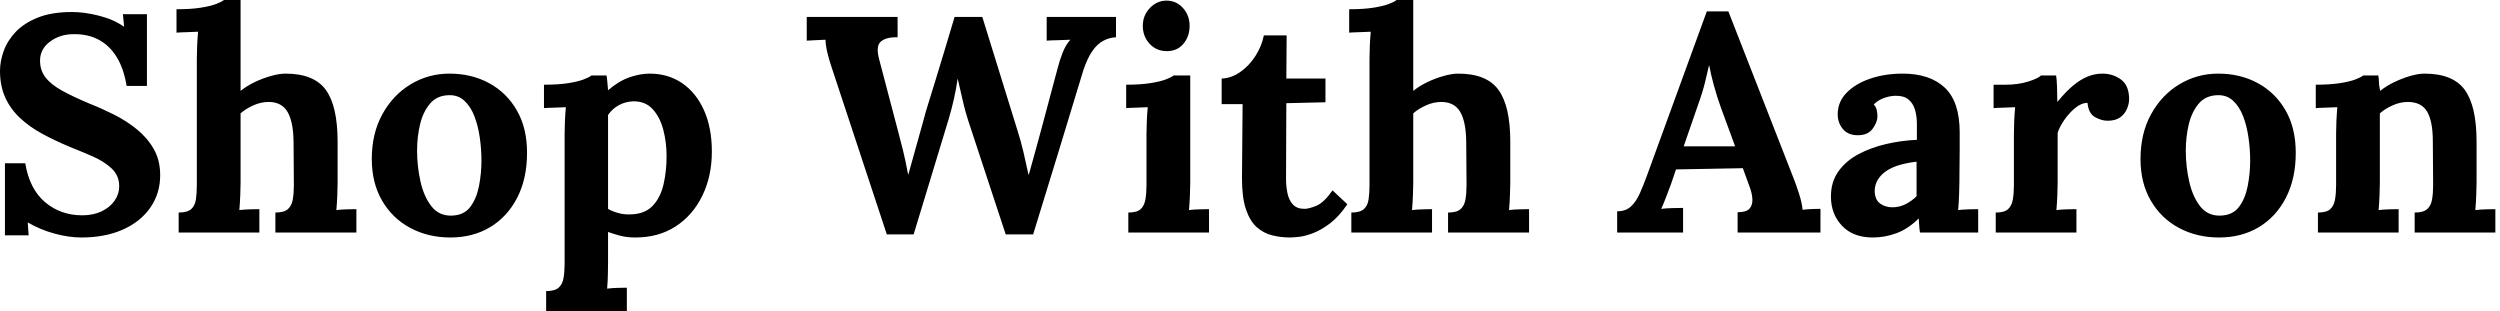 <svg baseProfile="full" height="28" version="1.1" viewBox="0 0 225 28" width="225" xmlns="http://www.w3.org/2000/svg" xmlns:ev="http://www.w3.org/2001/xml-events" xmlns:xlink="http://www.w3.org/1999/xlink"><defs /><g><path d="M12.586 7.735Q12.337 6.182 11.699 5.143Q11.061 4.103 10.077 3.576Q9.093 3.05 7.79 3.077Q6.598 3.077 5.697 3.743Q4.796 4.408 4.796 5.461Q4.796 6.321 5.281 6.958Q5.766 7.596 6.764 8.15Q7.762 8.705 9.287 9.343Q10.341 9.758 11.45 10.313Q12.558 10.867 13.501 11.63Q14.444 12.392 15.026 13.404Q15.608 14.416 15.608 15.774Q15.608 17.41 14.721 18.685Q13.834 19.96 12.24 20.667Q10.646 21.374 8.511 21.374Q7.402 21.374 6.113 21.028Q4.824 20.681 3.687 20.016L3.77 21.18H1.636V14.693H3.465Q3.853 17.022 5.253 18.2Q6.653 19.378 8.594 19.378Q9.592 19.378 10.341 19.018Q11.089 18.657 11.505 18.061Q11.921 17.465 11.921 16.772Q11.921 15.802 11.242 15.164Q10.562 14.527 9.55 14.083Q8.539 13.64 7.485 13.224Q6.154 12.669 5.004 12.046Q3.853 11.422 2.994 10.618Q2.135 9.814 1.663 8.774Q1.192 7.735 1.192 6.376Q1.192 5.517 1.525 4.588Q1.857 3.659 2.606 2.869Q3.354 2.079 4.602 1.58Q5.85 1.081 7.679 1.081Q8.788 1.081 10.105 1.414Q11.422 1.747 12.364 2.412L12.253 1.275H14.416V7.735Z M25.976 19.129Q26.752 19.129 27.099 18.824Q27.446 18.519 27.543 17.95Q27.64 17.382 27.64 16.661L27.612 12.725Q27.584 10.923 27.057 10.05Q26.531 9.176 25.366 9.176Q24.673 9.176 23.994 9.481Q23.315 9.786 22.844 10.202V16.467Q22.844 16.855 22.816 17.562Q22.788 18.269 22.733 18.907Q23.204 18.851 23.731 18.838Q24.257 18.824 24.535 18.824V20.931H17.271V19.129Q18.048 19.129 18.394 18.824Q18.741 18.519 18.824 17.95Q18.907 17.382 18.907 16.661V5.267Q18.907 4.768 18.935 4.117Q18.962 3.465 19.018 2.855Q18.574 2.883 17.978 2.897Q17.382 2.911 17.077 2.939V0.832Q18.38 0.832 19.253 0.693Q20.127 0.554 20.64 0.36Q21.152 0.166 21.347 0.0H22.844V8.178Q23.398 7.735 24.119 7.388Q24.84 7.042 25.588 6.834Q26.337 6.626 26.891 6.626Q29.442 6.626 30.509 8.081Q31.576 9.537 31.576 12.752V16.467Q31.576 16.855 31.549 17.562Q31.521 18.269 31.465 18.907Q31.909 18.851 32.436 18.838Q32.962 18.824 33.267 18.824V20.931H25.976Z M41.723 21.374Q39.727 21.374 38.119 20.515Q36.511 19.655 35.582 18.061Q34.653 16.467 34.653 14.305Q34.653 12.004 35.61 10.271Q36.566 8.539 38.16 7.582Q39.754 6.626 41.64 6.626Q43.636 6.626 45.216 7.485Q46.796 8.345 47.711 9.939Q48.626 11.533 48.626 13.75Q48.626 16.079 47.739 17.798Q46.851 19.517 45.299 20.446Q43.747 21.374 41.723 21.374ZM41.834 19.406Q42.943 19.378 43.511 18.63Q44.079 17.881 44.301 16.745Q44.523 15.608 44.523 14.444Q44.523 13.418 44.37 12.364Q44.218 11.311 43.885 10.451Q43.552 9.592 42.984 9.065Q42.416 8.539 41.584 8.566Q40.503 8.594 39.879 9.343Q39.255 10.091 38.992 11.214Q38.729 12.337 38.729 13.556Q38.729 14.97 39.034 16.329Q39.339 17.687 40.018 18.56Q40.697 19.434 41.834 19.406Z M50.345 28.0V26.198Q51.121 26.198 51.467 25.893Q51.814 25.588 51.911 25.02Q52.008 24.451 52.008 23.731V12.004Q52.008 11.505 52.036 10.881Q52.063 10.257 52.119 9.648Q51.675 9.675 51.065 9.689Q50.455 9.703 50.15 9.731V7.624Q51.453 7.624 52.327 7.485Q53.2 7.347 53.713 7.152Q54.226 6.958 54.42 6.792H55.778Q55.834 7.069 55.861 7.471Q55.889 7.873 55.917 8.123Q56.887 7.291 57.844 6.958Q58.8 6.626 59.659 6.626Q61.323 6.626 62.584 7.485Q63.846 8.345 64.552 9.925Q65.259 11.505 65.259 13.64Q65.259 15.857 64.4 17.618Q63.541 19.378 62.002 20.376Q60.463 21.374 58.384 21.374Q57.636 21.374 57.04 21.222Q56.444 21.069 55.917 20.875V23.537Q55.917 23.925 55.903 24.632Q55.889 25.339 55.834 25.976Q56.277 25.921 56.804 25.907Q57.331 25.893 57.608 25.893V28.0ZM57.941 19.295Q59.216 19.267 59.923 18.533Q60.63 17.798 60.907 16.606Q61.184 15.414 61.184 14.055Q61.184 12.78 60.879 11.644Q60.574 10.507 59.909 9.8Q59.244 9.093 58.162 9.121Q57.469 9.149 56.887 9.467Q56.305 9.786 55.917 10.341Q55.917 11.2 55.917 12.046Q55.917 12.891 55.917 13.723Q55.917 14.554 55.917 15.4Q55.917 16.246 55.917 17.091Q55.917 17.937 55.917 18.796Q56.222 18.99 56.776 19.156Q57.331 19.323 57.941 19.295Z  M81.006 21.097 76.071 6.154Q75.794 5.35 75.642 4.685Q75.489 4.02 75.489 3.576Q74.962 3.604 74.56 3.618Q74.158 3.632 73.798 3.659V1.525H81.976V3.354Q80.95 3.327 80.465 3.743Q79.98 4.158 80.341 5.434Q80.756 7.014 81.172 8.594Q81.588 10.174 82.004 11.754Q82.253 12.697 82.461 13.529Q82.669 14.36 82.919 15.691H82.947Q83.057 15.303 83.279 14.499Q83.501 13.695 83.764 12.766Q84.028 11.838 84.236 11.075Q84.444 10.313 84.527 10.008Q84.97 8.594 85.4 7.18Q85.83 5.766 86.259 4.352Q86.689 2.939 87.105 1.525H89.6Q89.988 2.8 90.39 4.075Q90.792 5.35 91.18 6.626Q91.568 7.901 91.97 9.176Q92.372 10.451 92.76 11.727Q93.065 12.669 93.301 13.681Q93.537 14.693 93.758 15.719H93.786Q94.036 14.832 94.299 13.875Q94.562 12.919 94.84 11.893Q95.034 11.172 95.228 10.451Q95.422 9.731 95.616 8.996Q95.81 8.261 96.004 7.541Q96.198 6.82 96.392 6.099Q96.558 5.434 96.836 4.727Q97.113 4.02 97.529 3.576Q97.085 3.604 96.392 3.618Q95.699 3.632 95.394 3.659V1.525H101.632V3.354Q101.022 3.382 100.481 3.673Q99.941 3.964 99.497 4.602Q99.053 5.24 98.693 6.321Q97.584 10.008 96.448 13.695Q95.311 17.382 94.174 21.097H91.707L88.436 11.172Q88.075 10.091 87.84 9.051Q87.604 8.012 87.382 7.069Q87.244 8.012 87.05 8.885Q86.855 9.758 86.578 10.701L83.418 21.097Z M102.741 19.129Q103.517 19.129 103.85 18.824Q104.182 18.519 104.279 17.95Q104.376 17.382 104.376 16.661V12.059Q104.376 11.56 104.404 10.909Q104.432 10.257 104.487 9.648Q104.044 9.675 103.448 9.689Q102.851 9.703 102.547 9.731V7.624Q103.822 7.624 104.709 7.485Q105.596 7.347 106.109 7.152Q106.622 6.958 106.816 6.792H108.313V16.467Q108.313 16.855 108.285 17.562Q108.257 18.269 108.202 18.907Q108.646 18.851 109.186 18.838Q109.727 18.824 110.004 18.824V20.931H102.741ZM106.206 4.602Q105.263 4.602 104.653 3.937Q104.044 3.271 104.044 2.329Q104.044 1.386 104.681 0.721Q105.319 0.055 106.178 0.055Q107.065 0.055 107.661 0.721Q108.257 1.386 108.257 2.329Q108.257 3.271 107.703 3.937Q107.149 4.602 106.206 4.602Z M117.295 21.374Q116.463 21.374 115.687 21.18Q114.911 20.986 114.301 20.446Q113.691 19.905 113.331 18.851Q112.97 17.798 112.97 16.051L113.026 9.37H111.141V7.069Q112.0 7.042 112.804 6.487Q113.608 5.933 114.176 5.046Q114.745 4.158 114.939 3.188H116.99L116.962 7.069H120.483V9.204L116.962 9.287L116.935 16.107Q116.935 16.745 117.059 17.368Q117.184 17.992 117.545 18.394Q117.905 18.796 118.598 18.796Q118.986 18.796 119.665 18.519Q120.345 18.242 121.121 17.133L122.451 18.38Q121.703 19.489 120.899 20.099Q120.095 20.709 119.36 20.986Q118.626 21.263 118.071 21.319Q117.517 21.374 117.295 21.374Z M131.517 19.129Q132.293 19.129 132.64 18.824Q132.986 18.519 133.083 17.95Q133.18 17.382 133.18 16.661L133.152 12.725Q133.125 10.923 132.598 10.05Q132.071 9.176 130.907 9.176Q130.214 9.176 129.535 9.481Q128.855 9.786 128.384 10.202V16.467Q128.384 16.855 128.356 17.562Q128.329 18.269 128.273 18.907Q128.745 18.851 129.271 18.838Q129.798 18.824 130.075 18.824V20.931H122.812V19.129Q123.588 19.129 123.935 18.824Q124.281 18.519 124.364 17.95Q124.448 17.382 124.448 16.661V5.267Q124.448 4.768 124.475 4.117Q124.503 3.465 124.558 2.855Q124.115 2.883 123.519 2.897Q122.923 2.911 122.618 2.939V0.832Q123.921 0.832 124.794 0.693Q125.667 0.554 126.18 0.36Q126.693 0.166 126.887 0.0H128.384V8.178Q128.939 7.735 129.659 7.388Q130.38 7.042 131.129 6.834Q131.877 6.626 132.432 6.626Q134.982 6.626 136.05 8.081Q137.117 9.537 137.117 12.752V16.467Q137.117 16.855 137.089 17.562Q137.061 18.269 137.006 18.907Q137.45 18.851 137.976 18.838Q138.503 18.824 138.808 18.824V20.931H131.517Z  M146.737 20.931V19.018Q147.513 19.018 147.984 18.574Q148.455 18.131 148.774 17.41Q149.093 16.689 149.398 15.857L154.804 1.026H156.745L162.65 16.135Q162.816 16.55 163.093 17.396Q163.37 18.242 163.426 18.879Q163.897 18.824 164.327 18.81Q164.756 18.796 165.034 18.796V20.931H157.576V19.101Q158.352 19.101 158.644 18.782Q158.935 18.463 158.907 17.909Q158.879 17.354 158.602 16.661L158.048 15.137L152.032 15.248L151.588 16.55Q151.45 16.911 151.186 17.618Q150.923 18.325 150.701 18.796Q151.145 18.741 151.768 18.727Q152.392 18.713 152.669 18.713V20.931ZM152.725 13.168H157.354L156.079 9.703Q155.719 8.705 155.442 7.693Q155.164 6.681 155.026 5.905H154.998Q154.887 6.376 154.665 7.319Q154.444 8.261 153.972 9.564Z M173.988 20.931Q173.933 20.543 173.919 20.279Q173.905 20.016 173.877 19.655Q172.935 20.598 171.881 20.986Q170.828 21.374 169.747 21.374Q167.972 21.374 166.974 20.321Q165.976 19.267 165.976 17.687Q165.976 16.356 166.655 15.414Q167.335 14.471 168.457 13.875Q169.58 13.279 170.952 12.96Q172.325 12.642 173.711 12.586V11.145Q173.711 10.424 173.531 9.842Q173.35 9.259 172.921 8.927Q172.491 8.594 171.715 8.622Q171.188 8.65 170.689 8.844Q170.19 9.038 169.83 9.398Q170.051 9.648 170.107 9.939Q170.162 10.23 170.162 10.451Q170.162 11.006 169.719 11.602Q169.275 12.198 168.305 12.17Q167.473 12.143 167.03 11.588Q166.586 11.034 166.586 10.285Q166.586 9.176 167.376 8.358Q168.166 7.541 169.497 7.083Q170.828 6.626 172.436 6.626Q174.875 6.626 176.22 7.887Q177.564 9.149 177.564 11.921Q177.564 12.863 177.564 13.529Q177.564 14.194 177.55 14.859Q177.537 15.525 177.537 16.467Q177.537 16.855 177.509 17.562Q177.481 18.269 177.426 18.907Q177.897 18.851 178.424 18.838Q178.95 18.824 179.228 18.824V20.931ZM173.683 14.554Q172.907 14.638 172.214 14.832Q171.521 15.026 171.008 15.358Q170.495 15.691 170.204 16.162Q169.913 16.634 169.913 17.216Q169.941 17.992 170.412 18.325Q170.883 18.657 171.493 18.657Q172.131 18.657 172.685 18.38Q173.24 18.103 173.683 17.659Q173.683 17.382 173.683 17.119Q173.683 16.855 173.683 16.578Q173.683 16.079 173.683 15.566Q173.683 15.053 173.683 14.554Z M180.808 19.129Q181.584 19.129 181.917 18.824Q182.25 18.519 182.347 17.95Q182.444 17.382 182.444 16.661V12.004Q182.444 11.505 182.471 10.881Q182.499 10.257 182.554 9.648Q182.111 9.675 181.515 9.689Q180.919 9.703 180.614 9.731V7.624H181.723Q182.804 7.624 183.705 7.347Q184.606 7.069 184.883 6.792H186.242Q186.297 7.069 186.325 7.832Q186.352 8.594 186.352 9.176Q187.101 8.261 187.766 7.707Q188.432 7.152 189.083 6.889Q189.735 6.626 190.4 6.626Q191.37 6.626 192.091 7.166Q192.812 7.707 192.812 8.927Q192.812 9.343 192.618 9.8Q192.424 10.257 192.008 10.562Q191.592 10.867 190.871 10.867Q190.317 10.867 189.735 10.535Q189.152 10.202 189.069 9.259Q188.515 9.259 187.96 9.717Q187.406 10.174 186.976 10.798Q186.547 11.422 186.38 11.949V16.467Q186.38 16.855 186.352 17.562Q186.325 18.269 186.269 18.907Q186.713 18.851 187.253 18.838Q187.794 18.824 188.071 18.824V20.931H180.808Z M200.907 21.374Q198.911 21.374 197.303 20.515Q195.695 19.655 194.766 18.061Q193.838 16.467 193.838 14.305Q193.838 12.004 194.794 10.271Q195.75 8.539 197.345 7.582Q198.939 6.626 200.824 6.626Q202.82 6.626 204.4 7.485Q205.98 8.345 206.895 9.939Q207.81 11.533 207.81 13.75Q207.81 16.079 206.923 17.798Q206.036 19.517 204.483 20.446Q202.931 21.374 200.907 21.374ZM201.018 19.406Q202.127 19.378 202.695 18.63Q203.263 17.881 203.485 16.745Q203.707 15.608 203.707 14.444Q203.707 13.418 203.554 12.364Q203.402 11.311 203.069 10.451Q202.737 9.592 202.168 9.065Q201.6 8.539 200.768 8.566Q199.687 8.594 199.063 9.343Q198.44 10.091 198.176 11.214Q197.913 12.337 197.913 13.556Q197.913 14.97 198.218 16.329Q198.523 17.687 199.202 18.56Q199.881 19.434 201.018 19.406Z M209.806 20.931V19.129Q210.582 19.129 210.915 18.824Q211.248 18.519 211.345 17.95Q211.442 17.382 211.442 16.661V12.004Q211.442 11.505 211.469 10.881Q211.497 10.257 211.552 9.648Q211.109 9.675 210.513 9.689Q209.917 9.703 209.612 9.731V7.624Q210.887 7.624 211.774 7.485Q212.661 7.347 213.174 7.152Q213.687 6.958 213.881 6.792H215.24Q215.295 7.152 215.295 7.319Q215.295 7.485 215.309 7.638Q215.323 7.79 215.406 8.178Q215.96 7.735 216.681 7.388Q217.402 7.042 218.123 6.834Q218.844 6.626 219.398 6.626Q221.949 6.626 223.016 8.081Q224.083 9.537 224.083 12.752V16.467Q224.083 16.855 224.055 17.562Q224.028 18.269 223.972 18.907Q224.444 18.851 224.97 18.838Q225.497 18.824 225.774 18.824V20.931H218.511V19.129Q219.287 19.129 219.634 18.824Q219.98 18.519 220.077 17.95Q220.174 17.382 220.174 16.661L220.147 12.725Q220.147 10.923 219.634 10.05Q219.121 9.176 217.901 9.176Q217.208 9.176 216.529 9.481Q215.85 9.786 215.378 10.202Q215.378 10.59 215.378 10.992Q215.378 11.394 215.378 11.782V16.467Q215.378 16.855 215.35 17.562Q215.323 18.269 215.267 18.907Q215.711 18.851 216.251 18.838Q216.792 18.824 217.069 18.824V20.931Z " fill="rgb(0,0,0)" transform="translate(-1.192, 0)" /></g></svg>